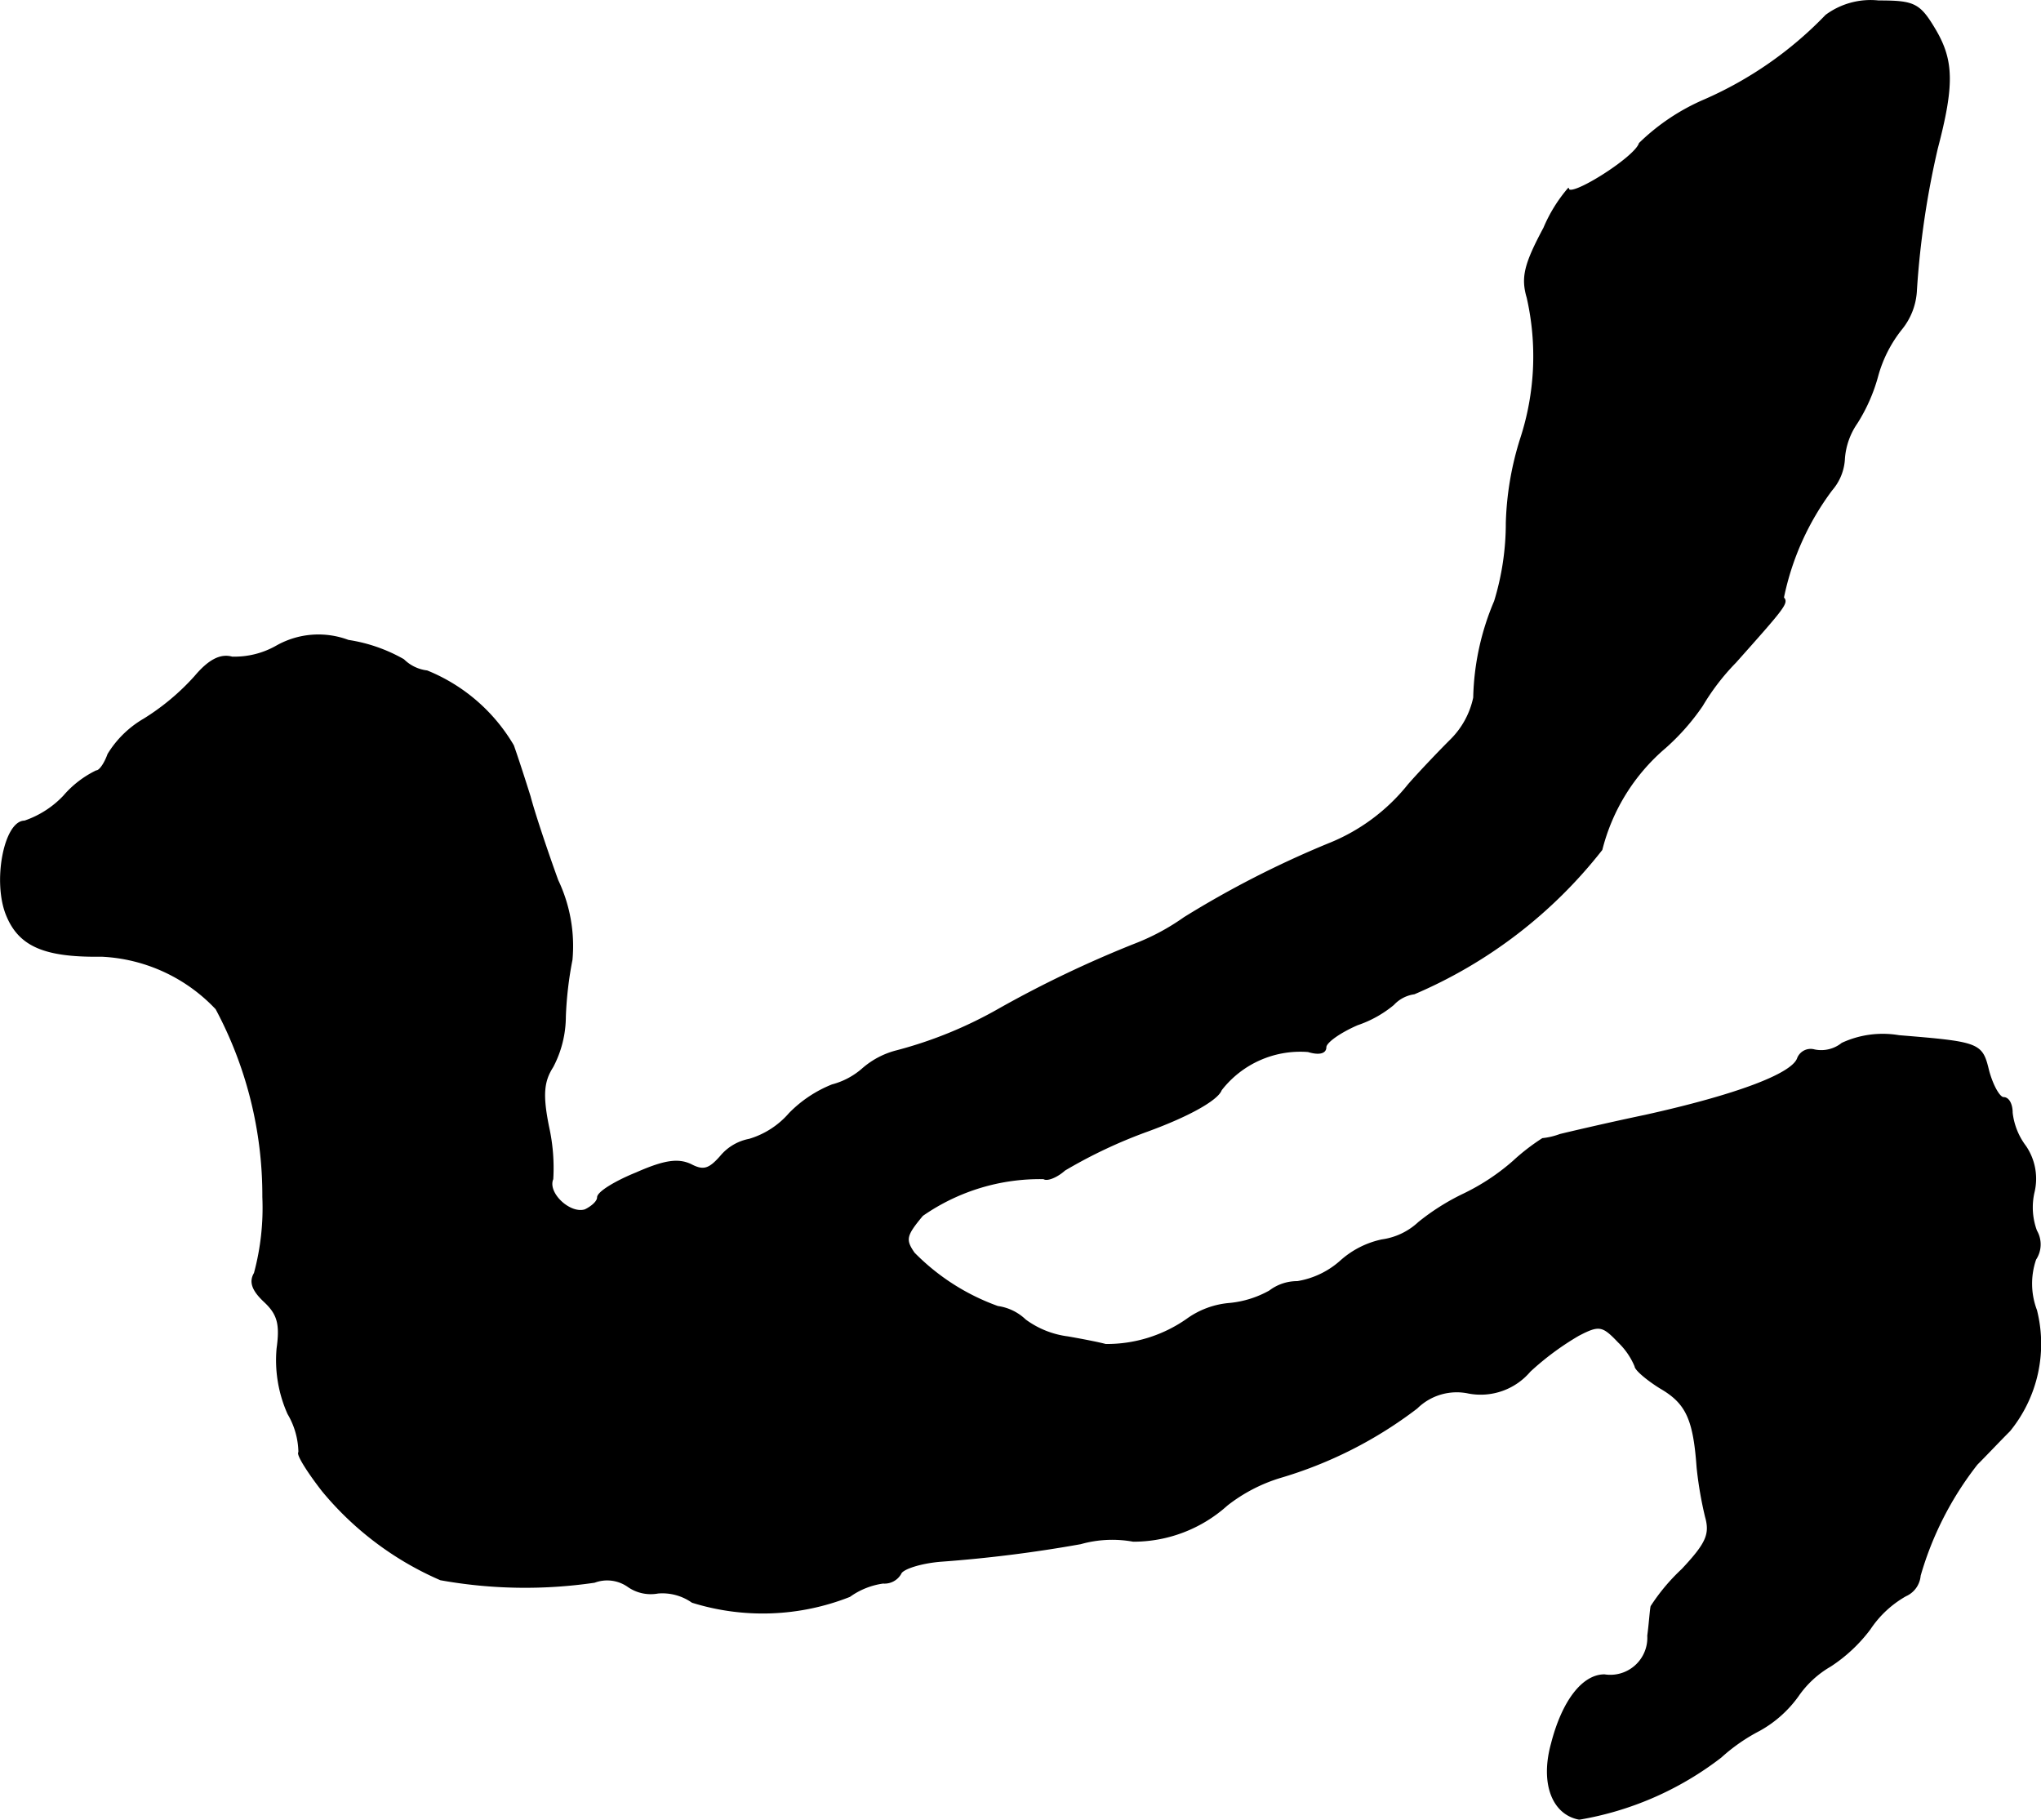 <?xml version="1.0" encoding="UTF-8"?>
<svg xmlns="http://www.w3.org/2000/svg"
     version="1.1"
     width="5.212mm"
     height="4.646mm"
     viewBox="0 0 14.774 13.169">
   <defs>
      <style type="text/css"><![CDATA[
      .a {
        stroke: #000;
        stroke-linecap: round;
        stroke-linejoin: round;
        stroke-width: 0.01px;
      }
    ]]></style>
   </defs>
   <path class="a"
         d="M13.218.111A2.743,2.743,0,0,1,12.34.723a1.547,1.547,0,0,0-.472.315c-.03.103-.515.406-.515.327a1.088,1.088,0,0,0-.176.285c-.139.26-.164.357-.121.503a1.92,1.92,0,0,1-.048,1.024,2.219,2.219,0,0,0-.103.606,1.931,1.931,0,0,1-.085.569,1.877,1.877,0,0,0-.151.697.607.607,0,0,1-.17.309c-.079.079-.218.224-.303.321a1.404,1.404,0,0,1-.581.43,7.136,7.136,0,0,0-1.042.533,1.643,1.643,0,0,1-.363.194,8.111,8.111,0,0,0-.975.466,3.067,3.067,0,0,1-.739.303.598.598,0,0,0-.254.133.543.543,0,0,1-.218.115.899.899,0,0,0-.309.206.617.617,0,0,1-.291.188.355.355,0,0,0-.206.121c-.085.097-.127.109-.218.061-.091-.042-.188-.03-.394.061-.151.061-.279.139-.279.176,0,.03-.042.067-.091.091-.109.036-.279-.121-.236-.224a1.373,1.373,0,0,0-.03-.376c-.048-.236-.036-.333.03-.436a.783.783,0,0,0,.091-.363,2.654,2.654,0,0,1,.048-.412,1.105,1.105,0,0,0-.103-.575c-.079-.218-.17-.491-.2-.606-.036-.115-.091-.285-.121-.369a1.281,1.281,0,0,0-.624-.539A.291.291,0,0,1,2.921,4.775a1.157,1.157,0,0,0-.4-.139.614.614,0,0,0-.521.042.615.615,0,0,1-.321.079c-.085-.024-.17.024-.267.139a1.696,1.696,0,0,1-.369.309.738.738,0,0,0-.26.254c-.024.067-.061.121-.085.121a.729.729,0,0,0-.236.182A.702.702,0,0,1,.178,5.944c-.145,0-.23.442-.127.684.091.218.273.297.684.291a1.217,1.217,0,0,1,.83.382,2.865,2.865,0,0,1,.339,1.363,1.816,1.816,0,0,1-.061.551c-.036.061-.018.121.073.206.097.091.115.164.091.339a.95.95,0,0,0,.079.472.565.565,0,0,1,.079.279c-.018.012.061.139.17.279a2.284,2.284,0,0,0,.854.642,3.46,3.46,0,0,0,1.114.018.264.264,0,0,1,.242.03.286.286,0,0,0,.218.048.377.377,0,0,1,.248.067,1.713,1.713,0,0,0,1.139-.042.545.545,0,0,1,.242-.097.134.134,0,0,0,.127-.067c.012-.036.145-.079.291-.091a9.763,9.763,0,0,0,1.012-.127A.845.845,0,0,1,8.203,11.153a1.013,1.013,0,0,0,.678-.26,1.182,1.182,0,0,1,.382-.2,3.043,3.043,0,0,0,.993-.503.412.412,0,0,1,.376-.109.467.467,0,0,0,.442-.157,2.008,2.008,0,0,1,.351-.26c.151-.079.176-.073.291.048a.519.519,0,0,1,.121.176c0,.024.085.097.182.157.188.109.242.224.267.575a2.737,2.737,0,0,0,.061.357c.036.127.006.194-.17.382a1.419,1.419,0,0,0-.224.267c-.006.024-.012.121-.024.212a.273.273,0,0,1-.315.285c-.157,0-.303.188-.382.497-.079.285.006.509.2.545a2.308,2.308,0,0,0,1.024-.448,1.315,1.315,0,0,1,.279-.194.849.849,0,0,0,.279-.248.727.727,0,0,1,.236-.218,1.126,1.126,0,0,0,.285-.267.761.761,0,0,1,.26-.242.174.174,0,0,0,.103-.145,2.368,2.368,0,0,1,.412-.806c.061-.061.164-.17.236-.242a.994.994,0,0,0,.194-.872.542.542,0,0,1-.006-.369.195.195,0,0,0,.006-.206.489.489,0,0,1-.018-.279.416.416,0,0,0-.061-.333.497.497,0,0,1-.097-.242c0-.061-.024-.109-.061-.109-.03,0-.079-.085-.109-.194-.048-.2-.061-.206-.648-.254a.7.7,0,0,0-.412.055.241.241,0,0,1-.2.048.1.1,0,0,0-.121.061c-.042.115-.448.267-1.102.412-.291.061-.569.127-.618.139a.517.517,0,0,1-.127.03,1.519,1.519,0,0,0-.212.164,1.586,1.586,0,0,1-.357.236,1.656,1.656,0,0,0-.327.206.488.488,0,0,1-.267.127.649.649,0,0,0-.297.151.621.621,0,0,1-.315.151.328.328,0,0,0-.2.067.736.736,0,0,1-.291.091.611.611,0,0,0-.309.115,1.012,1.012,0,0,1-.588.182c-.042-.012-.164-.036-.273-.055A.66.66,0,0,1,7.422,9.554a.36.36,0,0,0-.2-.097,1.612,1.612,0,0,1-.606-.388c-.067-.097-.061-.127.061-.273a1.488,1.488,0,0,1,.878-.267c.024.018.097-.012.151-.061A3.553,3.553,0,0,1,8.306,8.185c.315-.115.509-.23.533-.297a.725.725,0,0,1,.63-.279c.079.024.127.012.127-.03,0-.036.103-.109.23-.164a.818.818,0,0,0,.26-.145.254.254,0,0,1,.151-.079,3.433,3.433,0,0,0,1.357-1.042,1.426,1.426,0,0,1,.46-.739,1.645,1.645,0,0,0,.267-.303,1.661,1.661,0,0,1,.242-.315c.351-.394.382-.43.345-.466a1.956,1.956,0,0,1,.351-.781.373.373,0,0,0,.091-.23.519.519,0,0,1,.091-.254,1.243,1.243,0,0,0,.151-.345.945.945,0,0,1,.17-.333.48.48,0,0,0,.109-.285,6.318,6.318,0,0,1,.151-1.024c.121-.46.115-.636-.012-.854-.115-.194-.151-.212-.412-.212A.543.543,0,0,0,13.218.111Z"/>
</svg>
